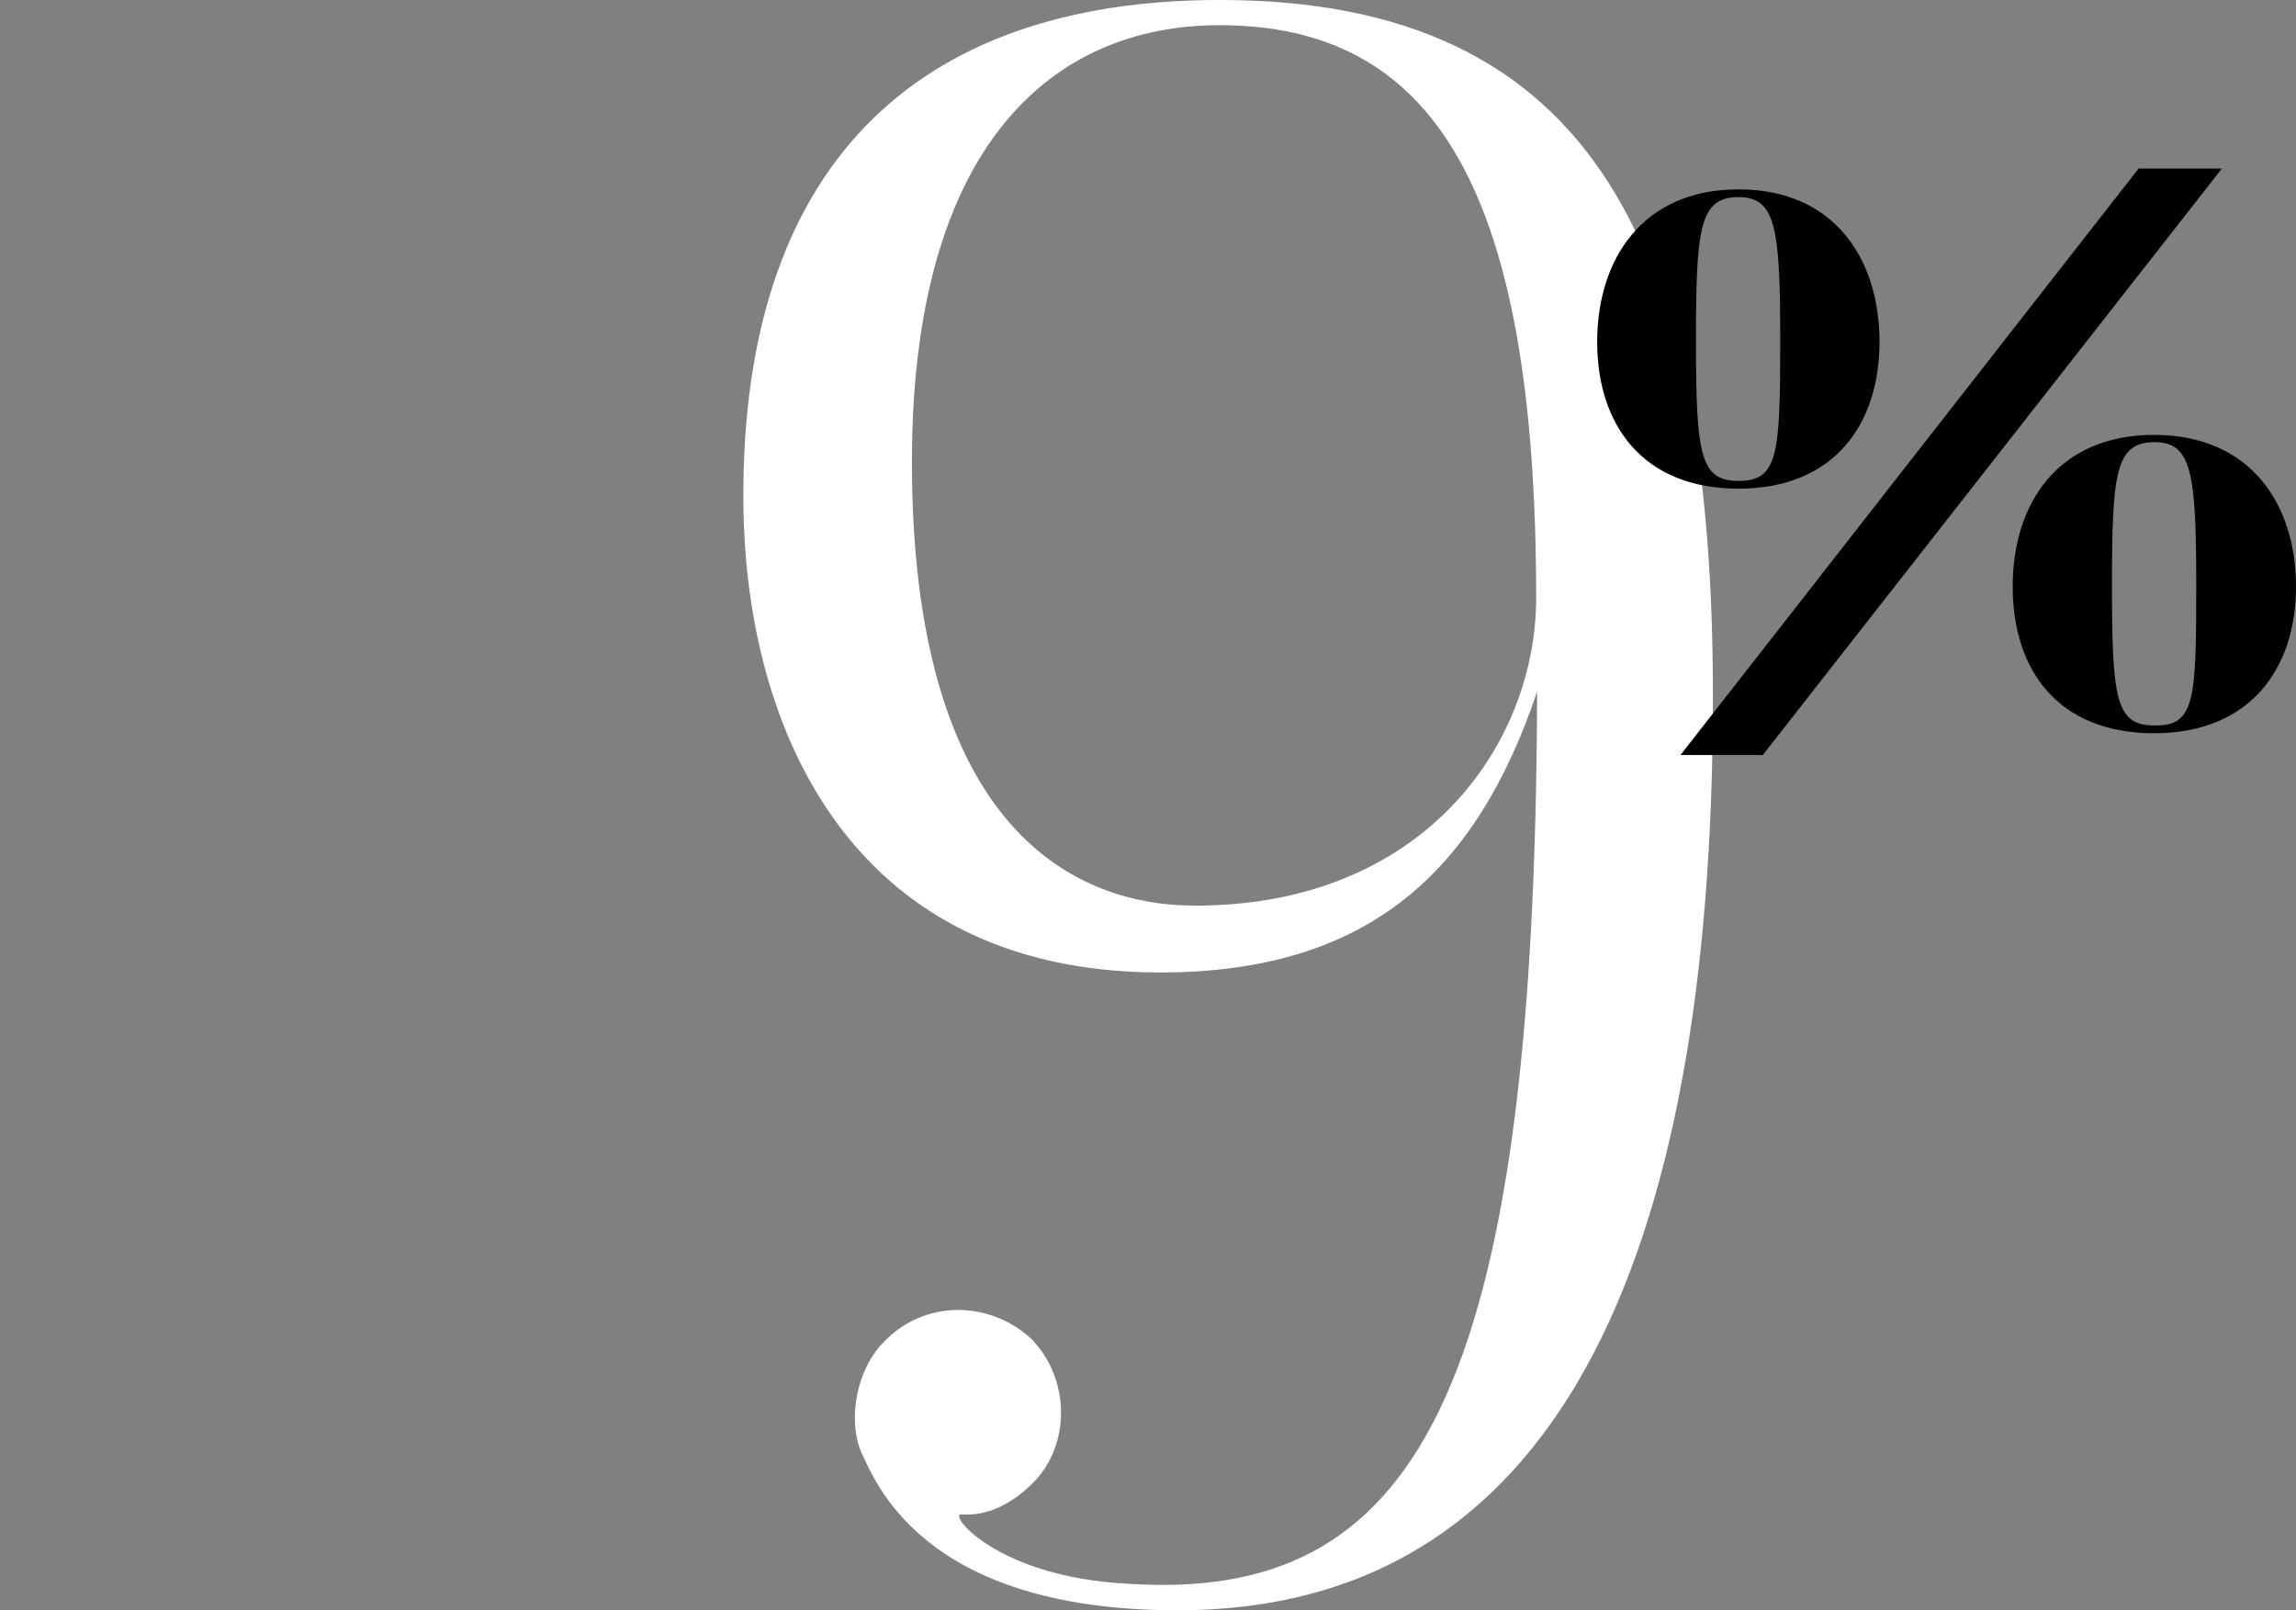 <?xml version="1.0" encoding="utf-8"?>
<!-- Generator: Adobe Illustrator 25.0.1, SVG Export Plug-In . SVG Version: 6.00 Build 0)  -->
<svg version="1.1" id="Layer_1" xmlns="http://www.w3.org/2000/svg" xmlns:xlink="http://www.w3.org/1999/xlink" x="0px" y="0px"
	 viewBox="0 0 474.1 332.5" style="enable-background:new 0 0 474.1 332.5;" xml:space="preserve">
<rect x="0" y="0" width="474.1" height="332.5" fill="#808080" stroke="none"/>
<style type="text/css">
	.st0{fill:#FFFFFF;}
</style>
<g id="Layer_2_1_">
	<g id="Layer_2-2">
		<path class="st0" d="M251.9,0c77.8,0,101.8,52,101.8,143.7c0,118.3-33.2,188.8-110.5,188.8c-53.4,0-62.6-27.2-65.4-32.7
			c-2.8-6.9-0.9-17,4.6-22.6c8.3-8.8,21.6-8.8,30.4-0.9c8.3,8.3,8.3,22.1,0.5,29.9c-4.1,4.1-9.2,6.9-14.7,6.5
			c-3.2-0.5,6.9,12.9,34.1,14.3c59.9,4.1,84.3-39.1,84.7-184.2c-12.4,36.8-34.5,58-77.8,58c-65.4,0-86.1-52.5-86.1-98.1
			C153.3,35.5,187.9,0,251.9,0z M246.8,187c47.4,0,70.4-33.6,70.4-63.5c0-84.7-21.2-118.3-65.4-118.3c-34.5,0-63.5,24.8-63.5,90.2
			C188.3,168.5,219.7,187,246.8,187z"/>
		<path d="M388.1,70.6c0,16.9-9.3,30.3-29.1,30.3c-20,0-29.2-13.4-29.2-30.3c0-17,9.3-31.5,29.2-31.5
			C378.8,39.1,388.1,53.5,388.1,70.6z M458.8,34.8L364,155.9h-17l94.6-121.1H458.8z M367.6,70.6c0-23.6-0.9-29.9-8.6-29.9
			c-8.1,0-8.8,6.4-8.8,29.9c0,23.4,0.9,28.7,8.8,28.7C367.1,99.3,367.6,94,367.6,70.6L367.6,70.6z M474.1,121.1
			c0,17-9.5,30.3-29.3,30.3c-20,0-29.2-13.2-29.2-30.3s9.3-31.3,29.2-31.3C464.7,89.8,474.1,104.1,474.1,121.1z M453.5,121.1
			c0-23.4-0.9-29.8-8.6-29.8c-8.1,0-8.8,6.4-8.8,29.8c0,23.6,0.9,28.7,8.8,28.7C453.2,149.9,453.5,144.7,453.5,121.1z"/>
	</g>
</g>
</svg>
